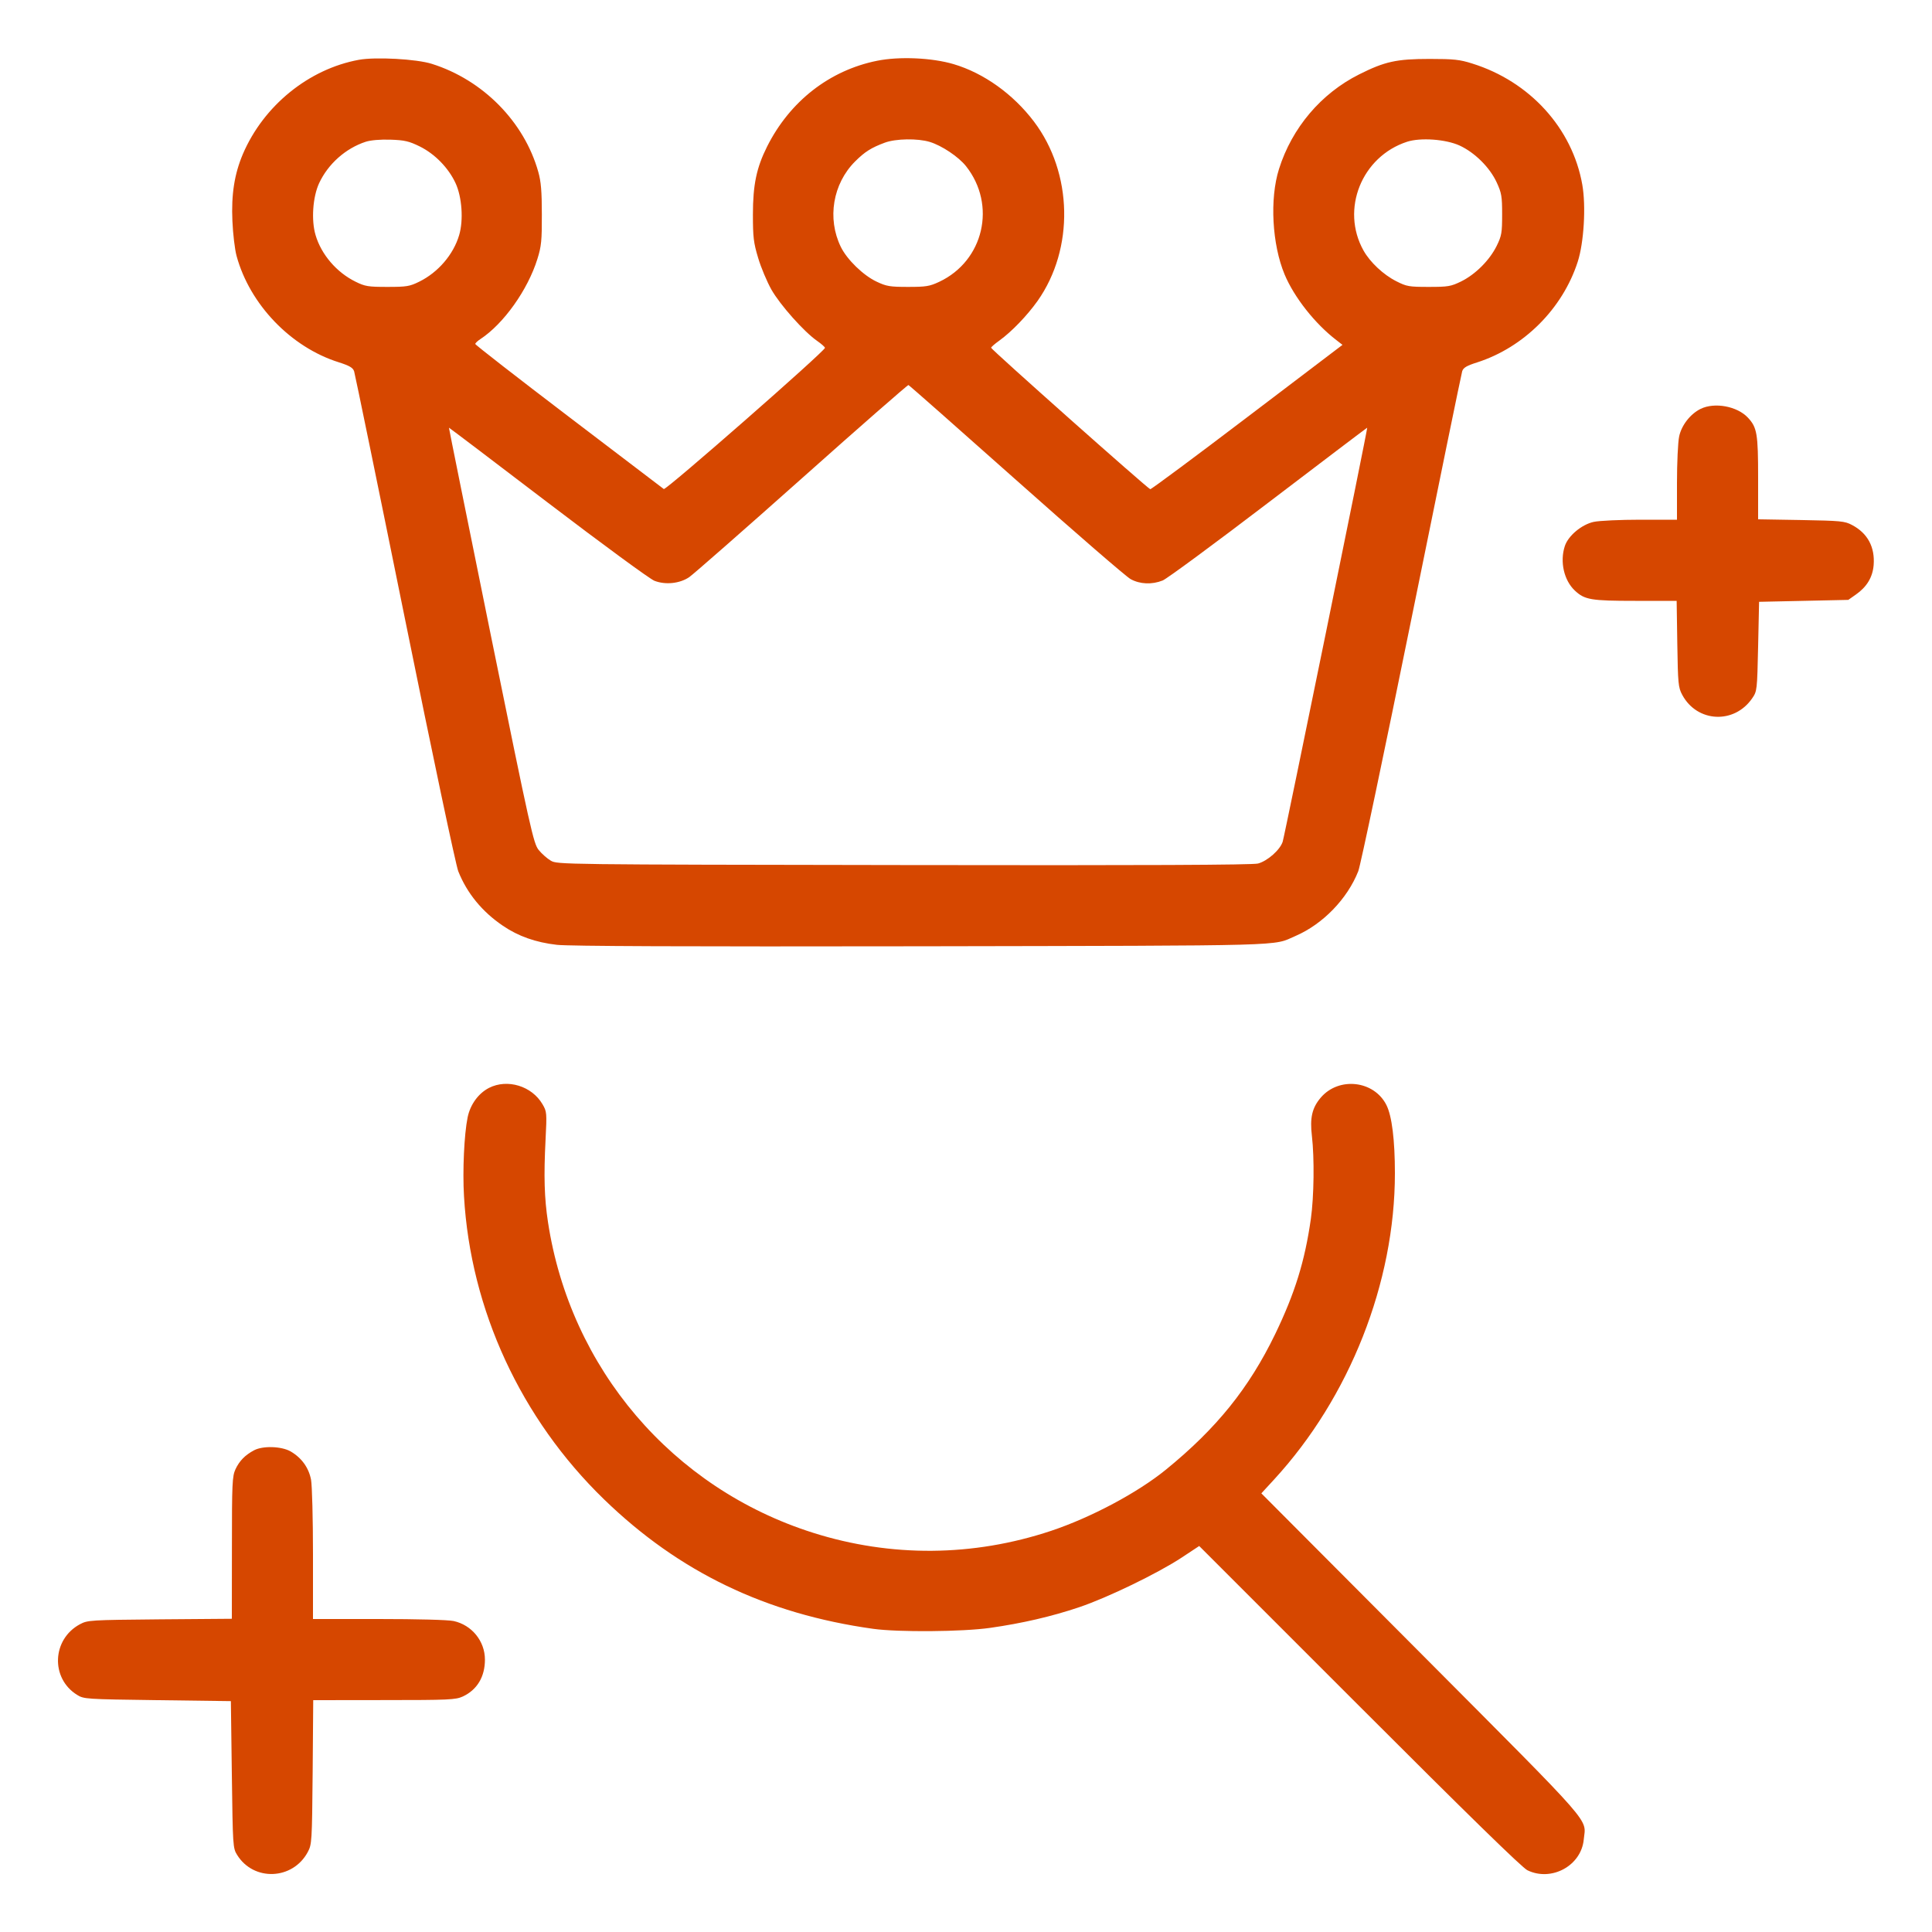 <svg xmlns="http://www.w3.org/2000/svg" viewBox="0 0 24 24" version="1.1">
  <path d="M4.458 0.743C3.835 0.857 3.274 1.313 3.017 1.914C2.912 2.162 2.872 2.415 2.887 2.746C2.894 2.906 2.917 3.101 2.939 3.18C3.103 3.782 3.613 4.313 4.207 4.5C4.342 4.543 4.384 4.568 4.399 4.612C4.409 4.643 4.693 6.023 5.029 7.68C5.372 9.374 5.663 10.75 5.693 10.824C5.802 11.097 5.99 11.326 6.247 11.5C6.437 11.63 6.655 11.707 6.918 11.737C7.069 11.754 8.509 11.76 11.448 11.755C16.099 11.746 15.799 11.754 16.091 11.628C16.432 11.481 16.737 11.167 16.873 10.822C16.9 10.754 17.197 9.341 17.534 7.683C17.87 6.025 18.154 4.643 18.164 4.611C18.178 4.568 18.219 4.543 18.349 4.502C18.929 4.316 19.411 3.835 19.599 3.252C19.676 3.014 19.703 2.562 19.656 2.295C19.533 1.594 19.004 1.012 18.288 0.789C18.134 0.74 18.058 0.732 17.76 0.732C17.348 0.732 17.203 0.764 16.884 0.924C16.411 1.161 16.049 1.588 15.888 2.1C15.771 2.47 15.802 3.037 15.958 3.41C16.077 3.694 16.336 4.022 16.601 4.225L16.677 4.284 15.494 5.182C14.843 5.677 14.301 6.079 14.289 6.077C14.261 6.073 12.312 4.341 12.312 4.32C12.312 4.311 12.358 4.271 12.414 4.231C12.567 4.121 12.76 3.92 12.89 3.737C13.347 3.088 13.327 2.148 12.844 1.51C12.586 1.169 12.221 0.908 11.847 0.797C11.577 0.717 11.171 0.699 10.895 0.755C10.304 0.874 9.811 1.259 9.529 1.821C9.398 2.082 9.353 2.296 9.353 2.664C9.353 2.947 9.361 3.015 9.418 3.204C9.453 3.323 9.528 3.5 9.583 3.598C9.691 3.788 9.989 4.123 10.151 4.235C10.204 4.272 10.248 4.311 10.248 4.321C10.248 4.362 8.271 6.094 8.246 6.075C8.232 6.064 7.699 5.659 7.062 5.174C6.425 4.689 5.904 4.284 5.904 4.273C5.904 4.262 5.933 4.235 5.968 4.212C6.256 4.023 6.557 3.6 6.676 3.216C6.725 3.06 6.732 2.987 6.731 2.664C6.731 2.379 6.721 2.256 6.687 2.136C6.513 1.514 6 0.993 5.364 0.793C5.176 0.733 4.665 0.705 4.458 0.743M4.543 1.761C4.293 1.843 4.076 2.036 3.964 2.276C3.885 2.447 3.865 2.736 3.92 2.92C3.991 3.162 4.182 3.384 4.416 3.499C4.535 3.558 4.574 3.564 4.812 3.564C5.05 3.564 5.089 3.558 5.208 3.499C5.442 3.384 5.633 3.162 5.704 2.92C5.759 2.735 5.739 2.447 5.659 2.275C5.571 2.085 5.402 1.912 5.214 1.819C5.081 1.754 5.027 1.741 4.851 1.735C4.722 1.731 4.606 1.741 4.543 1.761M10.992 1.772C10.822 1.835 10.742 1.886 10.622 2.006C10.345 2.283 10.273 2.715 10.445 3.067C10.522 3.225 10.725 3.422 10.89 3.499C11.012 3.557 11.056 3.564 11.28 3.564C11.502 3.564 11.548 3.557 11.667 3.501C12.221 3.241 12.382 2.546 12 2.064C11.908 1.948 11.699 1.808 11.55 1.763C11.399 1.717 11.127 1.722 10.992 1.772M17.479 1.761C16.915 1.945 16.652 2.601 16.938 3.112C17.019 3.257 17.185 3.413 17.346 3.494C17.474 3.559 17.504 3.564 17.748 3.564C17.99 3.564 18.024 3.558 18.151 3.496C18.329 3.408 18.504 3.233 18.592 3.055C18.654 2.929 18.66 2.892 18.66 2.664C18.66 2.438 18.653 2.397 18.592 2.265C18.506 2.079 18.32 1.895 18.132 1.808C17.959 1.729 17.646 1.707 17.479 1.761M9.96 5.943C9.241 6.583 8.611 7.136 8.561 7.17C8.444 7.249 8.267 7.268 8.13 7.215C8.074 7.194 7.48 6.758 6.804 6.243C6.131 5.73 5.579 5.311 5.577 5.313C5.575 5.315 5.81 6.476 6.098 7.895C6.592 10.322 6.627 10.478 6.692 10.559C6.73 10.606 6.798 10.666 6.843 10.692C6.923 10.739 6.973 10.74 11.228 10.746C14.216 10.751 15.562 10.745 15.628 10.727C15.746 10.695 15.901 10.558 15.934 10.456C15.958 10.382 16.992 5.319 16.984 5.313C16.982 5.312 16.43 5.73 15.758 6.242C15.086 6.755 14.494 7.191 14.443 7.211C14.311 7.264 14.161 7.258 14.045 7.194C13.99 7.164 13.351 6.611 12.624 5.964C11.897 5.317 11.295 4.786 11.285 4.783C11.276 4.78 10.679 5.302 9.96 5.943M21.126 5.079C20.998 5.142 20.888 5.283 20.859 5.422C20.844 5.491 20.832 5.751 20.832 6.001L20.832 6.456 20.377 6.456C20.127 6.456 19.866 6.468 19.798 6.483C19.649 6.515 19.481 6.655 19.439 6.783C19.375 6.977 19.428 7.21 19.564 7.337C19.686 7.451 19.764 7.464 20.313 7.464L20.828 7.464 20.836 7.998C20.844 8.493 20.848 8.539 20.897 8.631C21.082 8.977 21.546 8.999 21.768 8.672C21.827 8.586 21.828 8.572 21.84 8.03L21.852 7.476 22.406 7.464L22.96 7.452 23.054 7.386C23.19 7.291 23.262 7.172 23.275 7.021C23.293 6.797 23.201 6.624 23.007 6.522C22.916 6.473 22.867 6.469 22.374 6.46L21.84 6.451 21.84 5.937C21.84 5.388 21.827 5.31 21.713 5.188C21.58 5.046 21.3 4.994 21.126 5.079M6.075 13.514C5.943 13.582 5.842 13.72 5.809 13.88C5.766 14.091 5.745 14.542 5.764 14.86C5.845 16.27 6.47 17.623 7.503 18.625C8.435 19.529 9.514 20.048 10.848 20.234C11.159 20.277 11.958 20.271 12.3 20.222C12.695 20.166 13.063 20.081 13.404 19.966C13.756 19.848 14.383 19.544 14.679 19.349L14.897 19.205 16.887 21.195C18.222 22.531 18.908 23.201 18.974 23.233C19.273 23.378 19.643 23.177 19.674 22.851C19.7 22.579 19.843 22.742 17.661 20.55L15.669 18.551 15.829 18.377C16.767 17.356 17.328 15.932 17.328 14.575C17.328 14.164 17.291 13.863 17.223 13.728C17.07 13.422 16.632 13.372 16.407 13.635C16.299 13.762 16.27 13.886 16.297 14.112C16.329 14.387 16.323 14.864 16.284 15.141C16.209 15.668 16.086 16.064 15.841 16.572C15.516 17.243 15.114 17.743 14.484 18.256C14.132 18.543 13.553 18.851 13.056 19.017C12.088 19.339 11.068 19.347 10.101 19.041C8.353 18.488 7.084 17.001 6.807 15.18C6.762 14.884 6.754 14.611 6.777 14.16C6.794 13.823 6.793 13.809 6.739 13.717C6.607 13.491 6.304 13.398 6.075 13.514M3.156 18.016C3.045 18.075 2.974 18.147 2.925 18.252C2.885 18.34 2.881 18.424 2.881 19.228L2.88 20.109 1.986 20.116C1.117 20.124 1.089 20.126 0.993 20.177C0.646 20.363 0.626 20.848 0.957 21.054C1.042 21.107 1.063 21.108 1.956 21.12L2.868 21.132 2.88 22.044C2.892 22.937 2.893 22.958 2.946 23.043C3.152 23.374 3.637 23.354 3.823 23.007C3.874 22.911 3.876 22.883 3.884 22.014L3.891 21.12 4.772 21.119C5.576 21.119 5.66 21.115 5.748 21.075C5.927 20.992 6.024 20.83 6.024 20.616C6.024 20.387 5.861 20.186 5.635 20.137C5.566 20.122 5.179 20.112 4.703 20.112L3.888 20.112 3.888 19.311C3.888 18.868 3.877 18.453 3.864 18.382C3.835 18.231 3.746 18.109 3.61 18.03C3.495 17.965 3.266 17.958 3.156 18.016" stroke="none" fill="#d64700" fill-rule="evenodd" stroke-width="0.024"></path>
</svg>